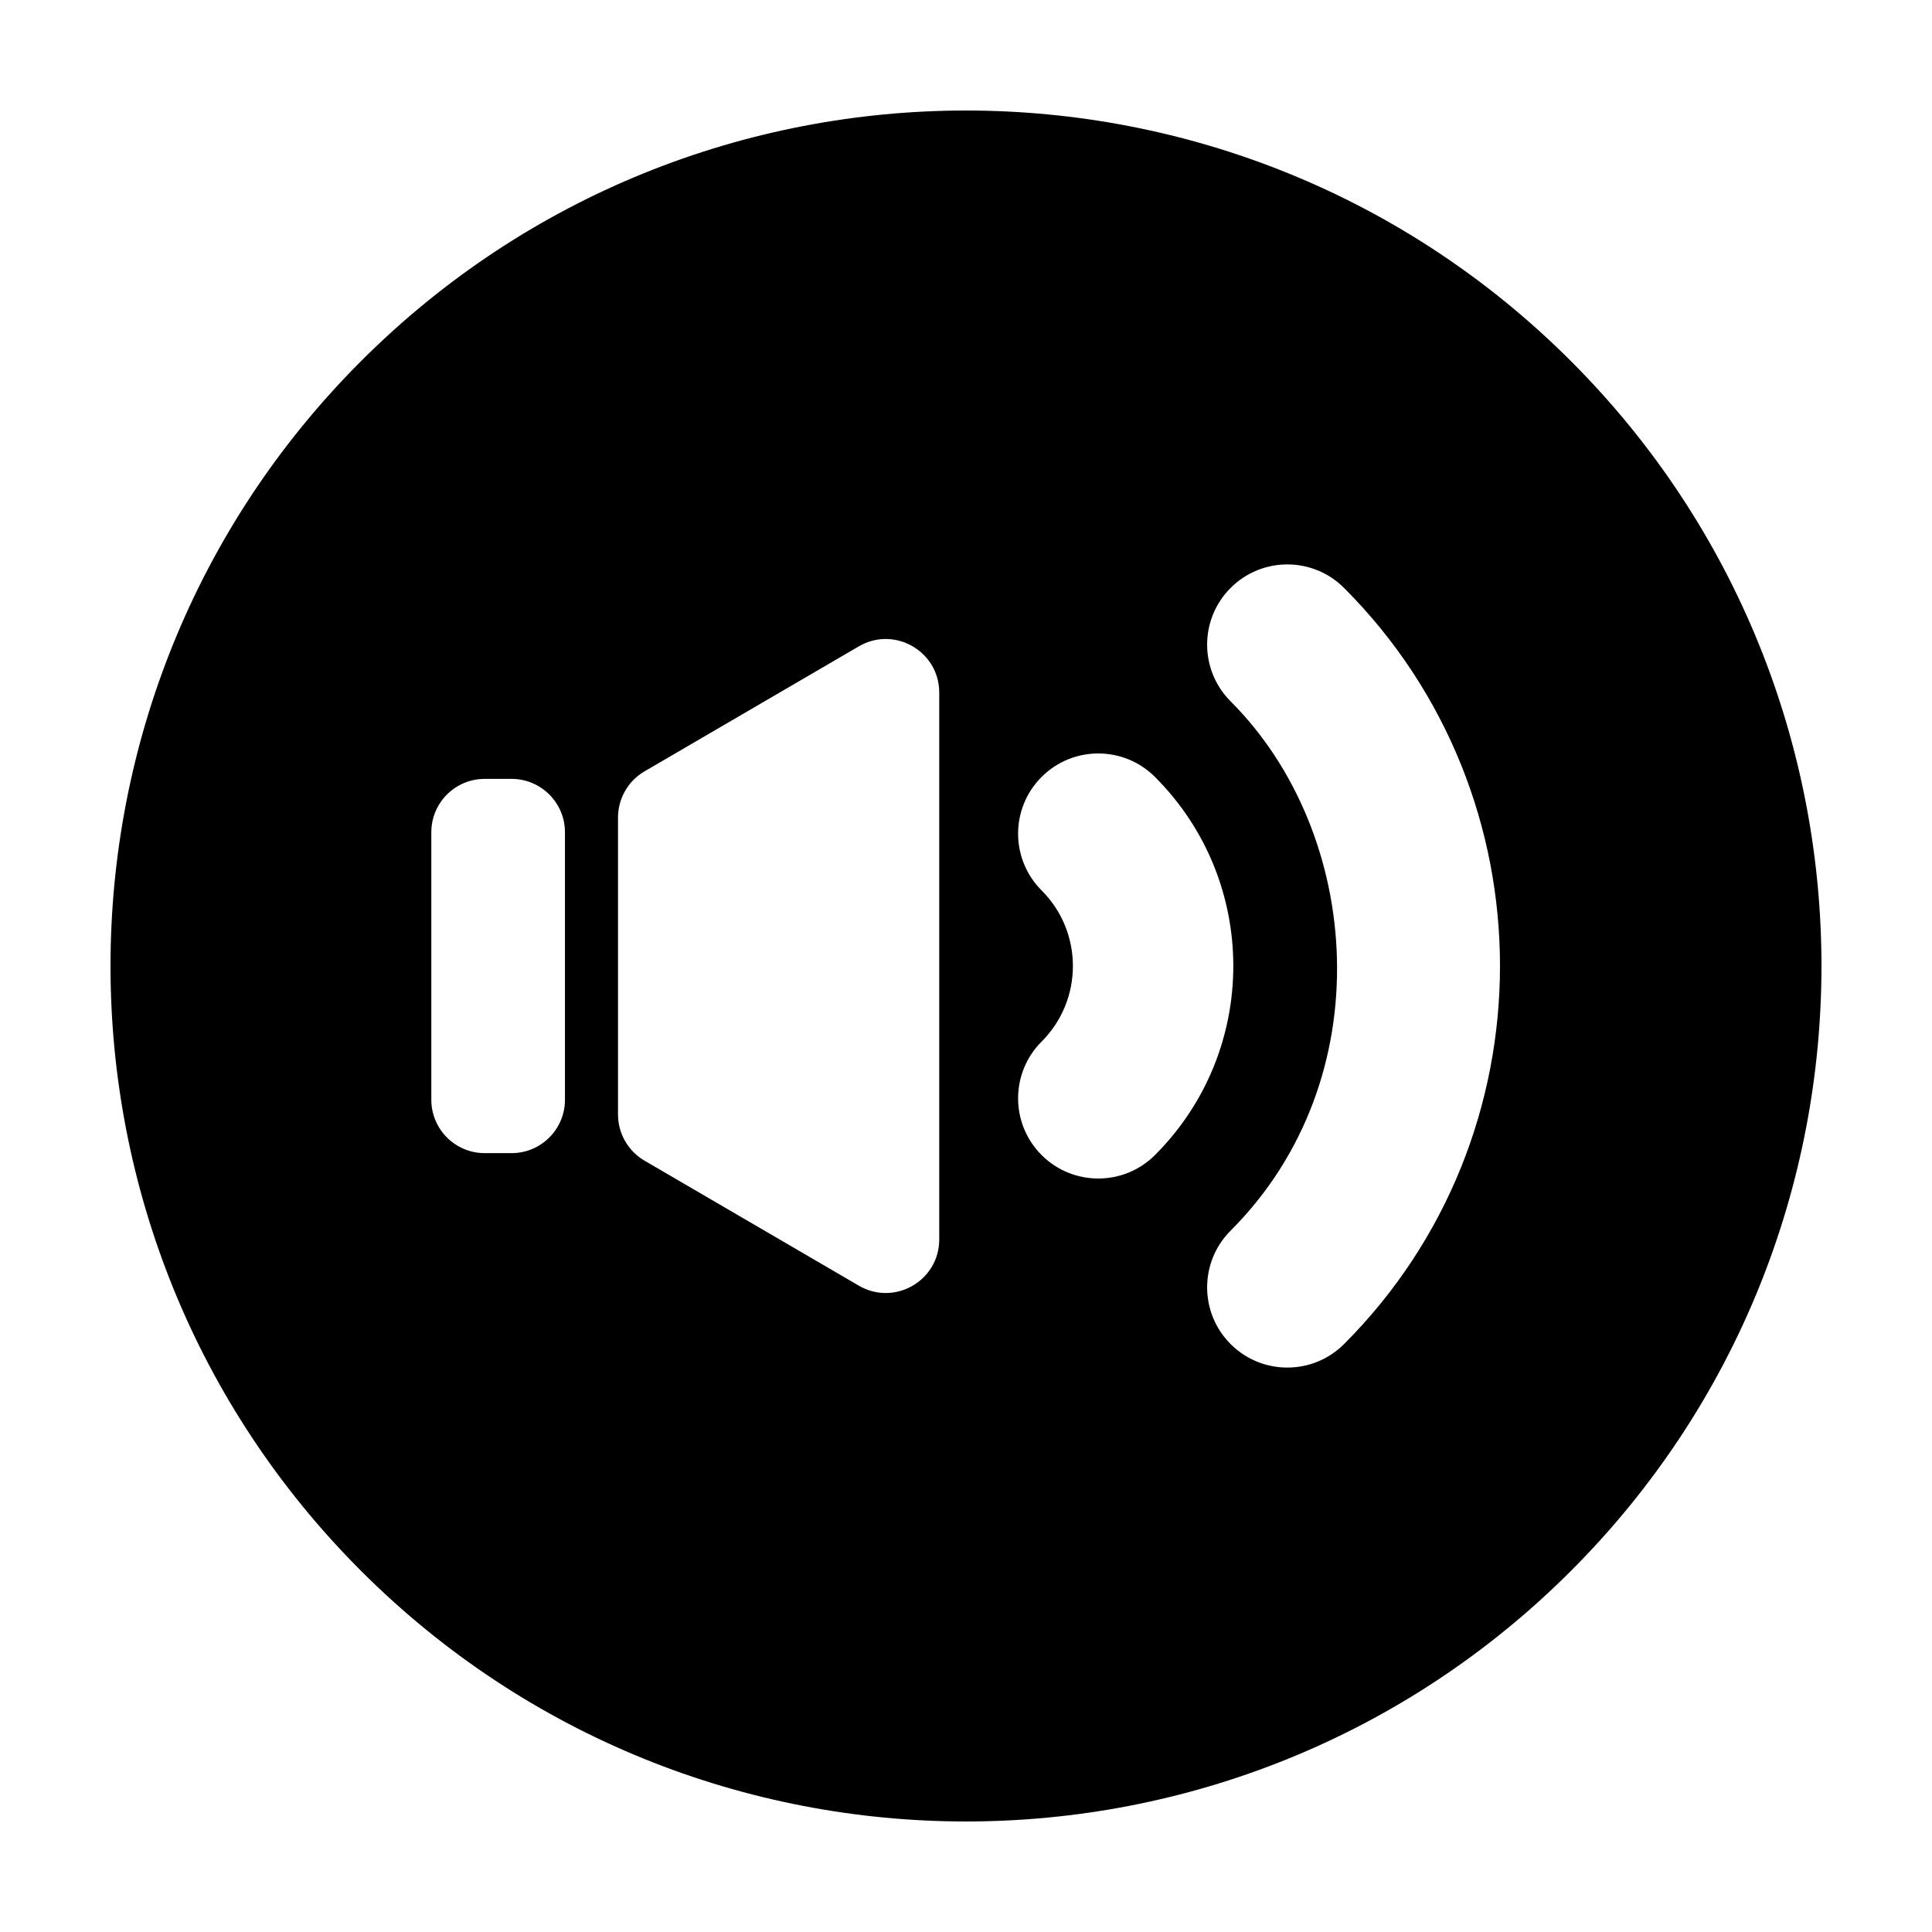 <?xml version="1.0" encoding="UTF-8"?>
<!-- Uploaded to: SVG Repo, www.svgrepo.com, Generator: SVG Repo Mixer Tools -->
<svg fill="#000000" width="800px" height="800px" version="1.1" viewBox="144 144 512 512" xmlns="http://www.w3.org/2000/svg">
 <path d="m560.31 239.69c-88.539-88.535-232.09-88.535-320.62 0-88.539 88.539-88.539 232.09 0 320.62s232.09 88.539 320.62 0c88.531-88.543 88.531-232.09 0-320.62zm-266.59 195.75c0 7.82-6.34 14.152-14.152 14.152h-7.113c-7.812 0-14.152-6.34-14.152-14.152v-70.875c0-7.82 6.34-14.152 14.152-14.152h7.113c7.82 0 14.152 6.34 14.152 14.152zm99.188 37.035c0 10.938-11.863 17.75-21.312 12.238l-56.789-33.125c-4.352-2.539-7.027-7.199-7.027-12.238v-78.695c0-5.039 2.676-9.699 7.027-12.238l56.789-33.125c9.445-5.512 21.312 1.305 21.312 12.238zm27.121-22.375c-8.297-8.305-8.297-21.758 0-30.059 11.07-11.07 11.07-29.008 0-40.078-8.297-8.305-8.297-21.758 0-30.059 8.305-8.305 21.758-8.305 30.059 0 27.668 27.668 27.668 72.527 0 100.19-8.301 8.301-21.758 8.301-30.059 0.004zm80.156 50.094c-8.297 8.305-21.758 8.305-30.059 0-8.297-8.305-8.297-21.758 0-30.059 40.078-40.078 35.07-105.21 0-140.27-8.297-8.305-8.297-21.758 0-30.059 8.305-8.305 21.758-8.305 30.059 0 55.105 55.109 55.105 145.28 0 200.39z"/>
</svg>